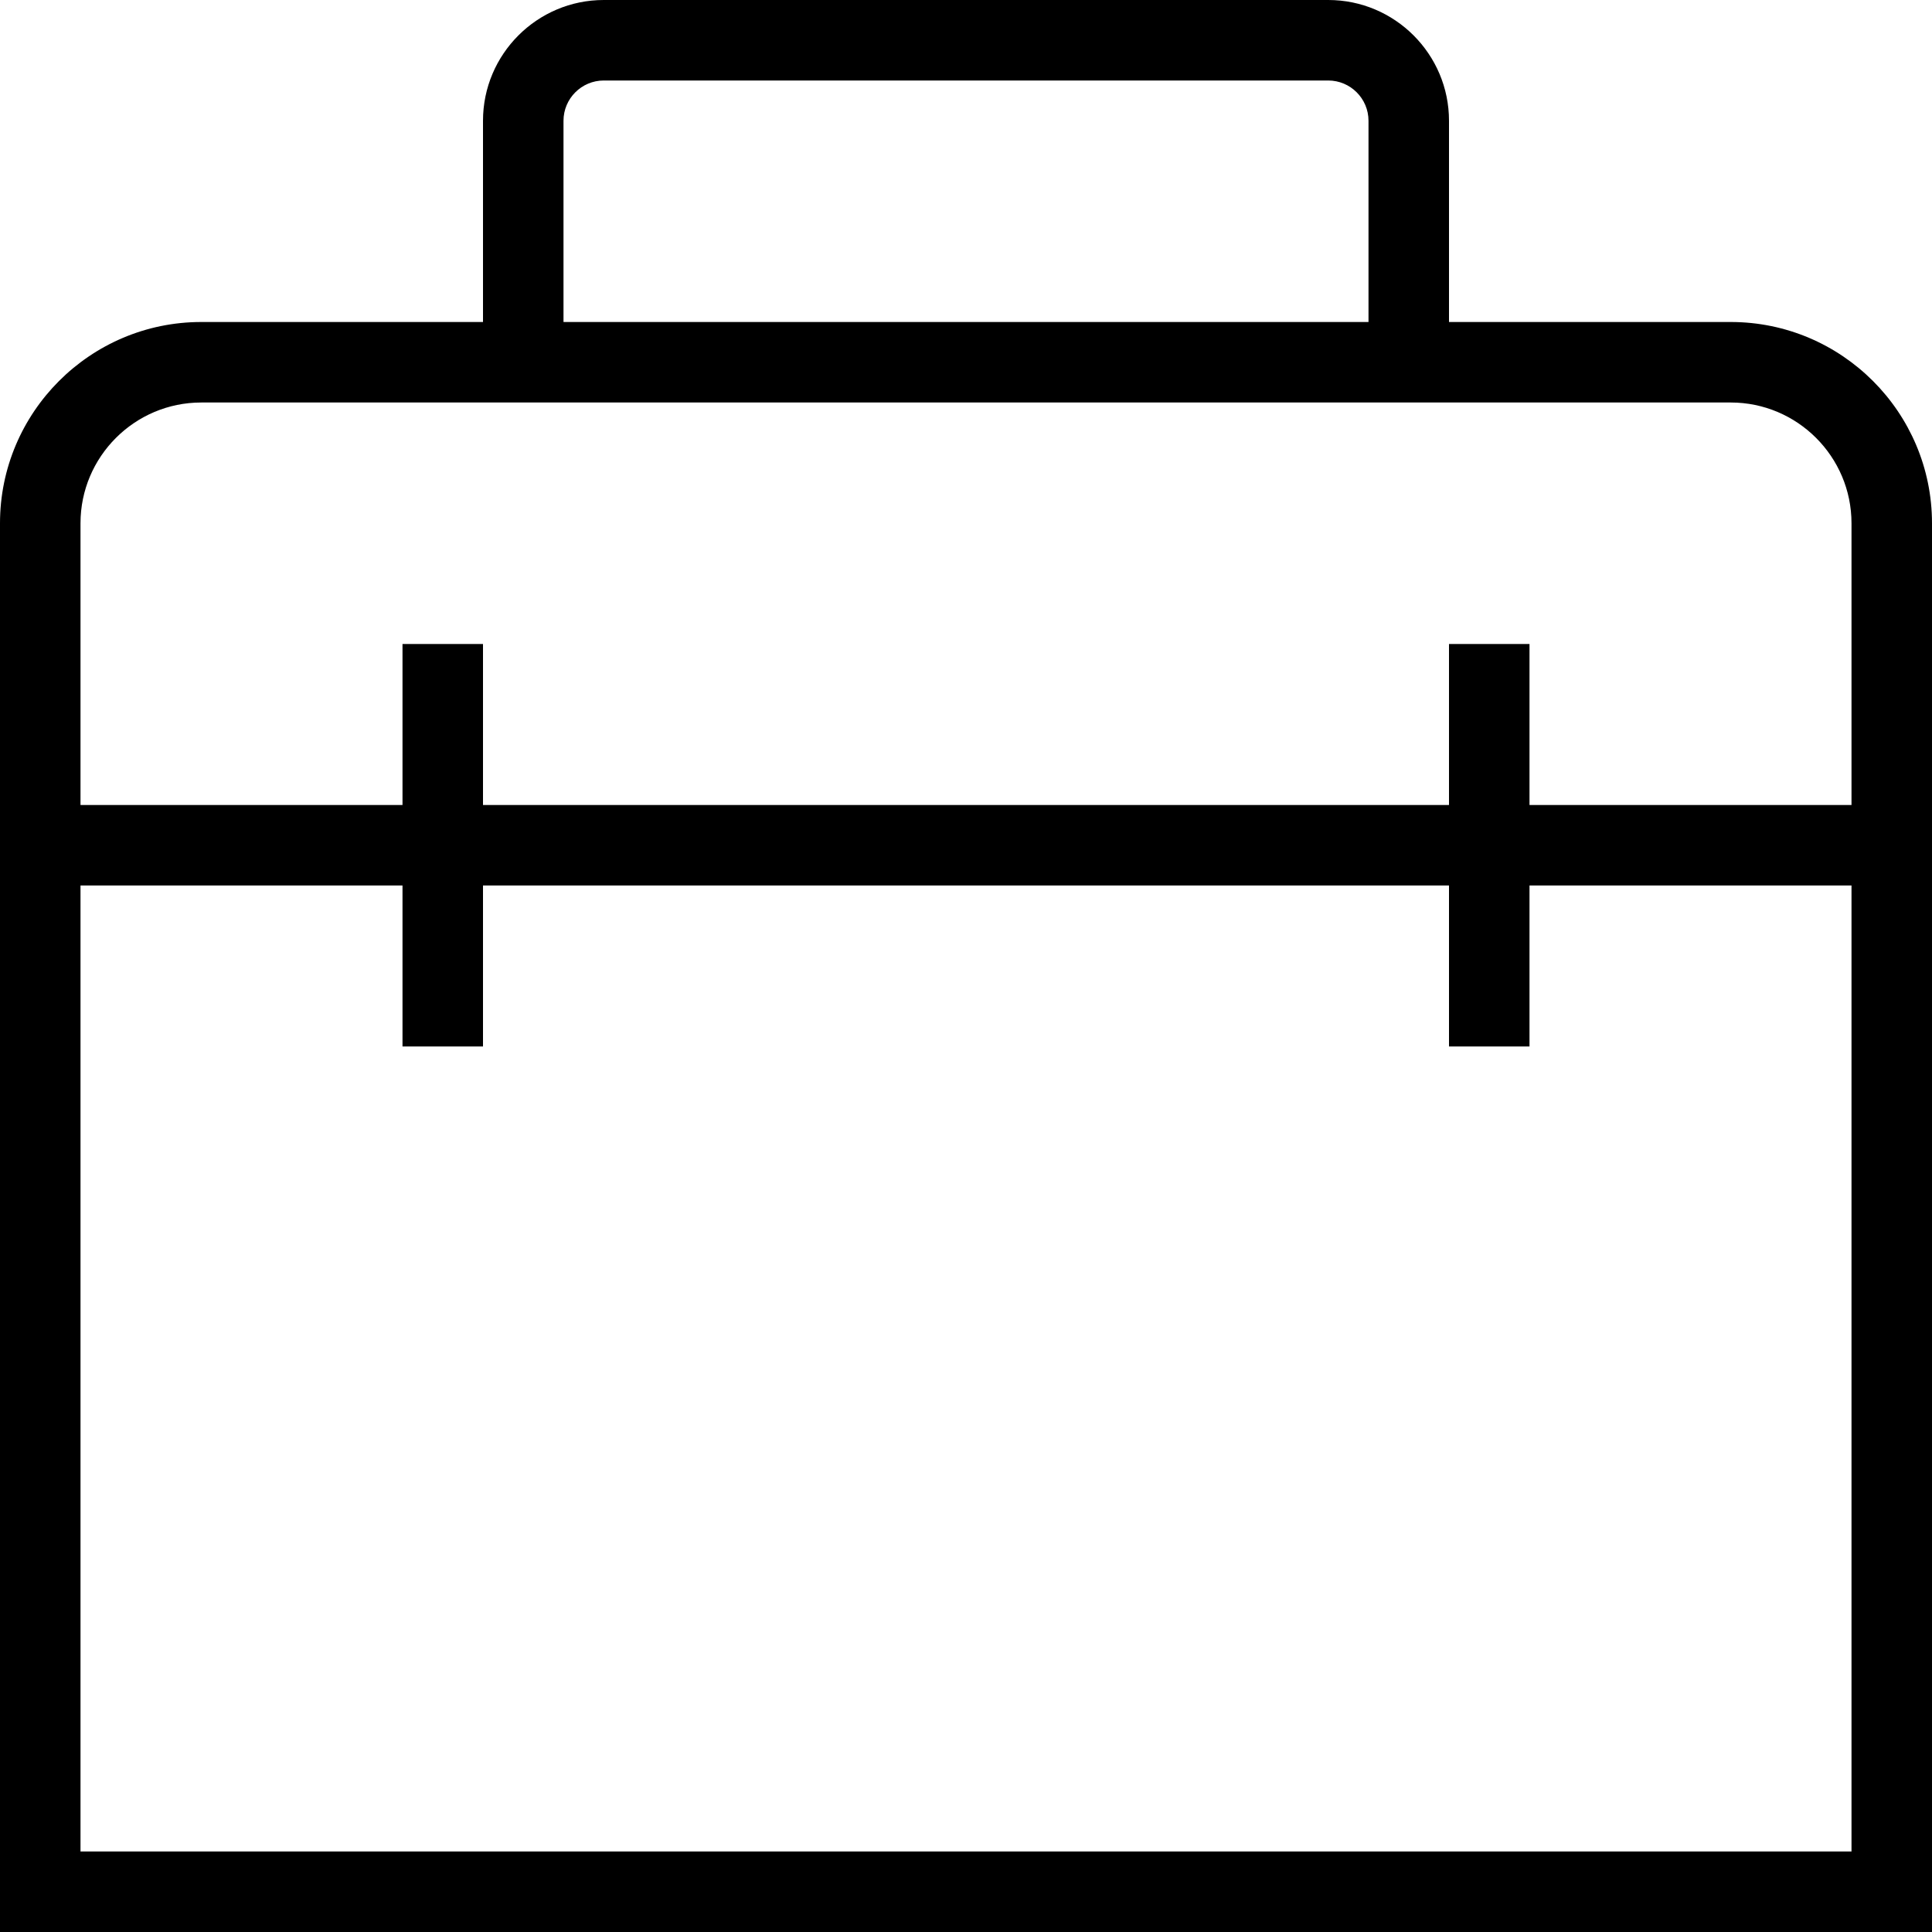 <?xml version="1.0" encoding="UTF-8"?> <svg xmlns="http://www.w3.org/2000/svg" id="Layer_1" data-name="Layer 1" viewBox="0 0 24 24" width="512" height="512"><path d="M21.5,4h-3.5V1.5c0-.827-.673-1.5-1.5-1.5H7.5c-.827,0-1.5,.673-1.5,1.5v2.5H2.5c-1.379,0-2.5,1.122-2.5,2.5V24H24V6.5c0-1.378-1.121-2.5-2.5-2.5ZM7,1.5c0-.276,.225-.5,.5-.5h9c.275,0,.5,.224,.5,.5v2.5H7V1.5ZM2.5,5H21.5c.827,0,1.5,.673,1.5,1.5v3.5h-4v-2h-1v2H6v-2h-1v2H1v-3.5c0-.827,.673-1.5,1.5-1.5ZM1,23V11H5v2h1v-2h12v2h1v-2h4v12H1Z"></path></svg> 